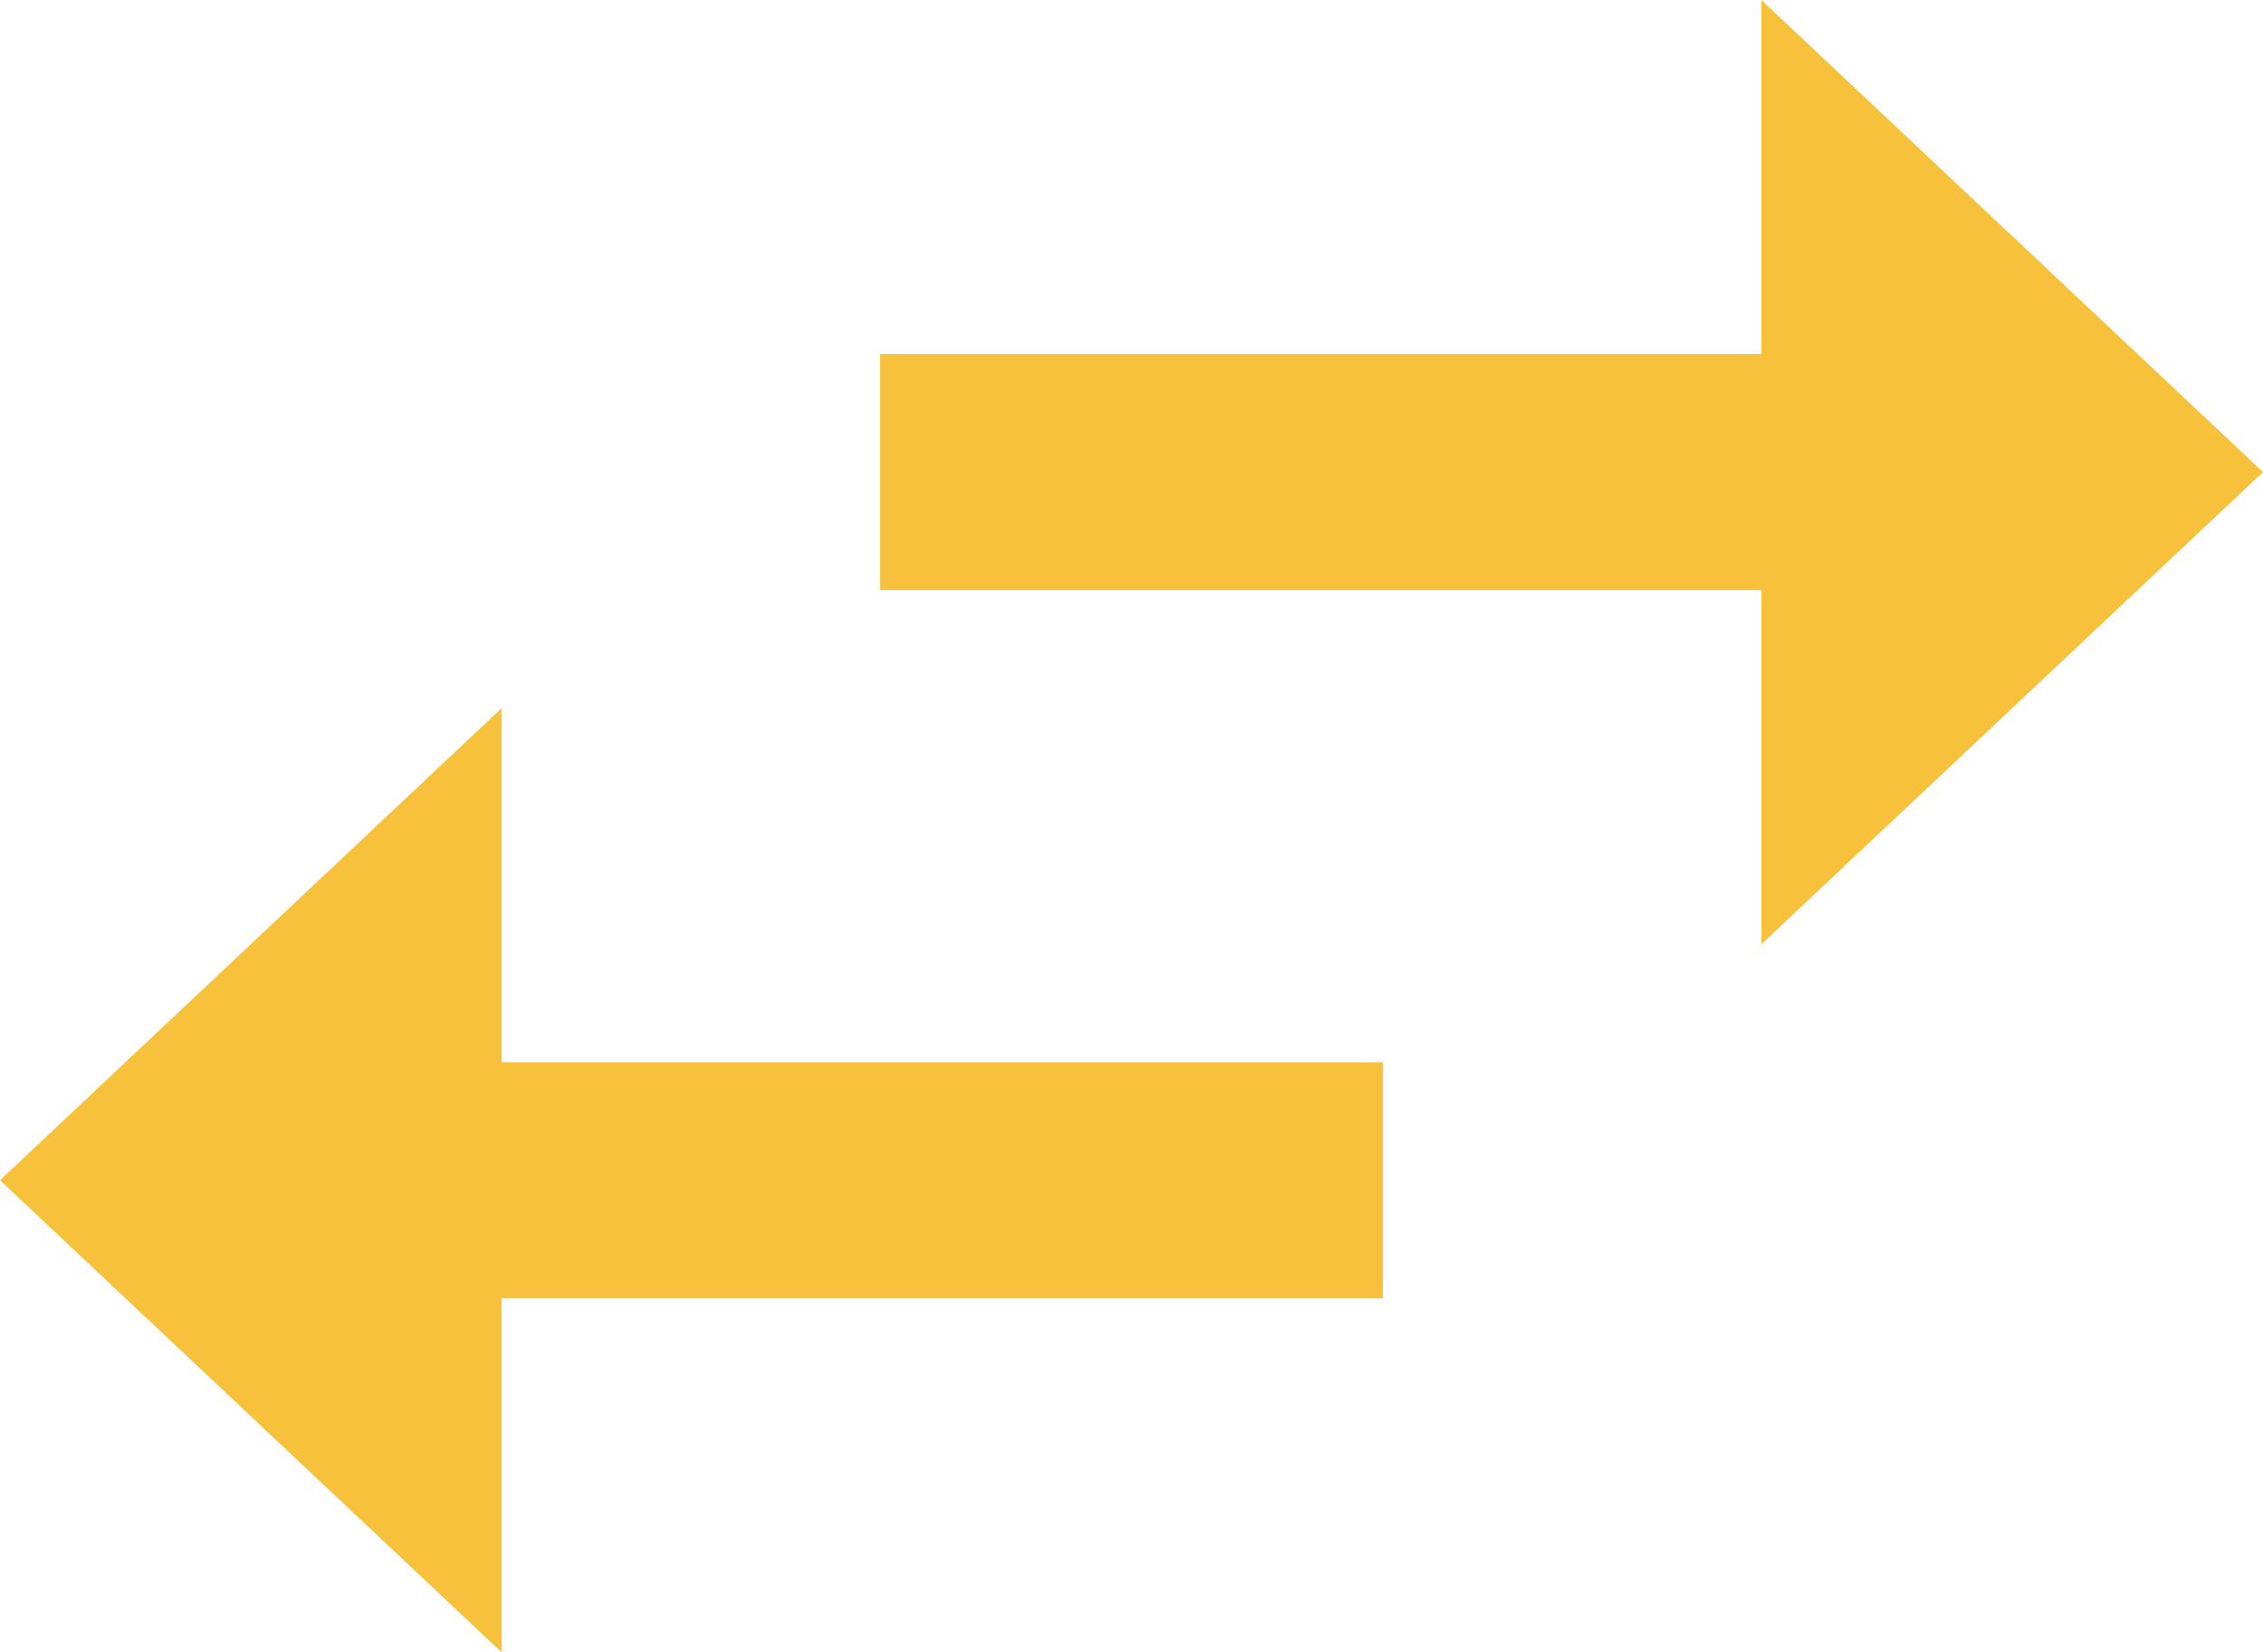 <svg xmlns="http://www.w3.org/2000/svg" width="25.565" height="18.667" viewBox="0 0 25.565 18.667">
  <g id="sort" transform="translate(25.565) rotate(90)">
    <g id="Group_5" data-name="Group 5">
      <g id="Group_4" data-name="Group 4">
        <path id="Path_10" data-name="Path 10" d="M5.333,0,0,5.667H4v9.956H6.667V5.667h4Z" fill="#f8c13b"/>
        <path id="Path_11" data-name="Path 11" d="M6.667,9.956V0H4V9.956H0l5.333,5.667,5.333-5.667Z" transform="translate(8 9.942)" fill="#f8c13b"/>
      </g>
    </g>
  </g>
</svg>
